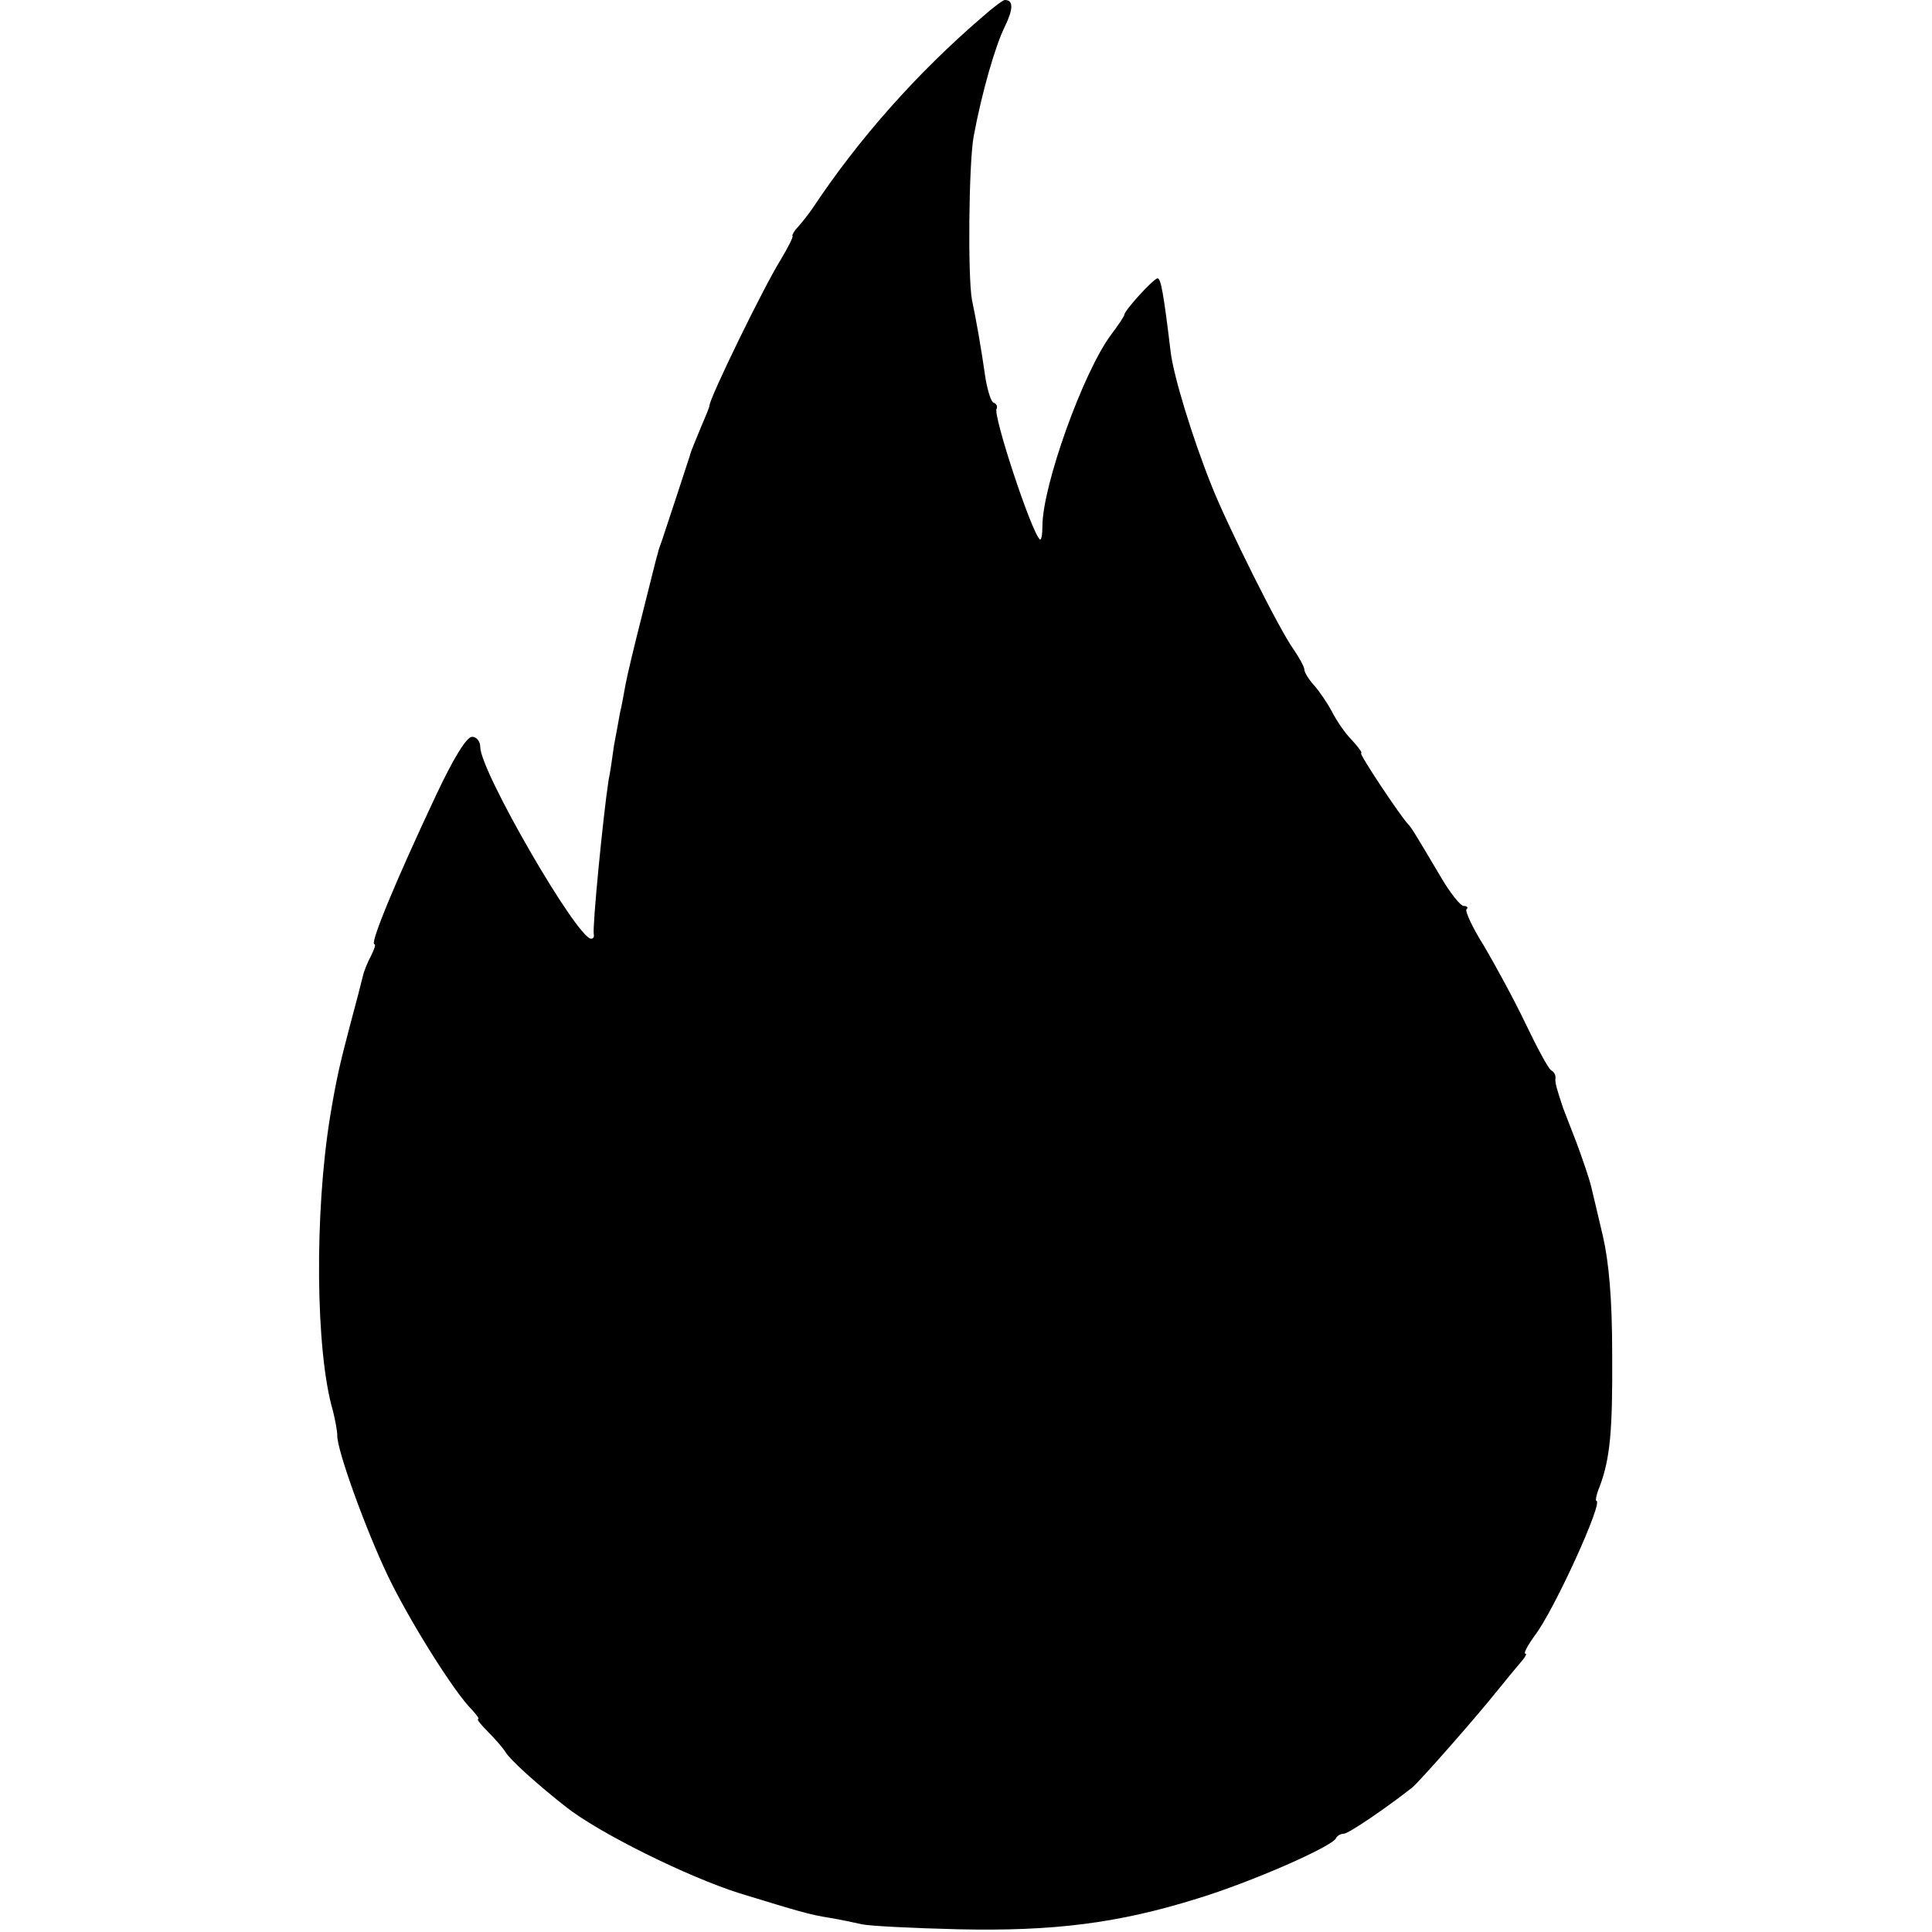 <?xml version="1.0" standalone="no"?>
<!DOCTYPE svg PUBLIC "-//W3C//DTD SVG 20010904//EN"
 "http://www.w3.org/TR/2001/REC-SVG-20010904/DTD/svg10.dtd">
<svg version="1.0" xmlns="http://www.w3.org/2000/svg"
 width="354pt" height="354pt" viewBox="0 0 354 354"
 preserveAspectRatio="xMidYMid meet">
<g transform="translate(0,354) scale(0.1,-0.1)"
fill="#000000" stroke="none">
<path d="M1800 3509 c-120 -103 -227 -224 -310 -349 -8 -12 -21 -28 -28 -36
-7 -7 -11 -15 -10 -16 2 -2 -8 -21 -21 -43 -33 -53 -131 -255 -131 -268 0 -3
-8 -22 -17 -43 -9 -22 -18 -43 -19 -49 -6 -19 -46 -140 -51 -155 -3 -8 -7 -19
-8 -25 -2 -5 -14 -55 -28 -110 -14 -55 -28 -113 -31 -130 -3 -16 -7 -40 -10
-51 -2 -12 -7 -39 -11 -60 -3 -22 -7 -50 -10 -64 -10 -65 -30 -271 -27 -282 1
-5 -1 -8 -5 -8 -26 1 -203 307 -203 351 0 11 -7 19 -15 19 -10 0 -34 -39 -66
-107 -73 -155 -122 -273 -113 -273 3 0 0 -9 -6 -21 -6 -11 -13 -28 -15 -37 -2
-9 -13 -51 -24 -92 -19 -72 -25 -99 -36 -165 -29 -177 -27 -431 5 -540 4 -16
8 -37 8 -45 -1 -26 52 -172 92 -256 39 -82 123 -216 155 -247 9 -10 14 -17 11
-17 -3 0 5 -10 18 -23 12 -12 27 -29 32 -37 8 -14 59 -60 110 -100 60 -48 224
-129 319 -159 108 -33 127 -39 165 -45 19 -3 46 -9 60 -12 14 -3 93 -7 175 -9
175 -4 294 11 438 56 99 30 249 96 255 111 2 4 8 8 14 8 9 0 79 48 126 85 14
12 113 124 157 179 17 21 36 44 43 52 7 8 10 14 7 14 -4 0 4 15 17 33 35 45
127 247 113 247 -2 0 0 12 6 26 19 51 24 100 23 244 0 100 -6 167 -17 215 -9
39 -19 80 -22 93 -3 12 -15 48 -27 80 -12 31 -23 59 -24 62 -11 33 -15 46 -14
54 1 5 -2 12 -8 15 -5 3 -26 42 -47 86 -21 44 -56 108 -76 142 -21 33 -35 64
-32 67 4 3 1 6 -5 6 -6 0 -25 24 -42 53 -45 76 -54 91 -60 97 -13 13 -91 130
-86 130 3 0 -5 11 -17 24 -13 13 -29 37 -37 53 -8 15 -23 37 -32 47 -10 11
-18 24 -18 29 0 5 -9 21 -19 36 -26 35 -123 230 -151 301 -35 87 -70 202 -75
245 -13 108 -18 135 -24 135 -7 0 -61 -59 -61 -67 0 -2 -11 -19 -24 -36 -51
-68 -126 -277 -126 -351 0 -16 -2 -27 -5 -24 -16 15 -86 228 -79 239 2 4 0 9
-5 11 -5 1 -11 21 -15 43 -9 62 -17 107 -25 145 -8 42 -6 250 3 300 15 81 40
167 57 201 16 33 16 49 0 49 -3 0 -22 -14 -41 -31z"/>
</g>
</svg>
